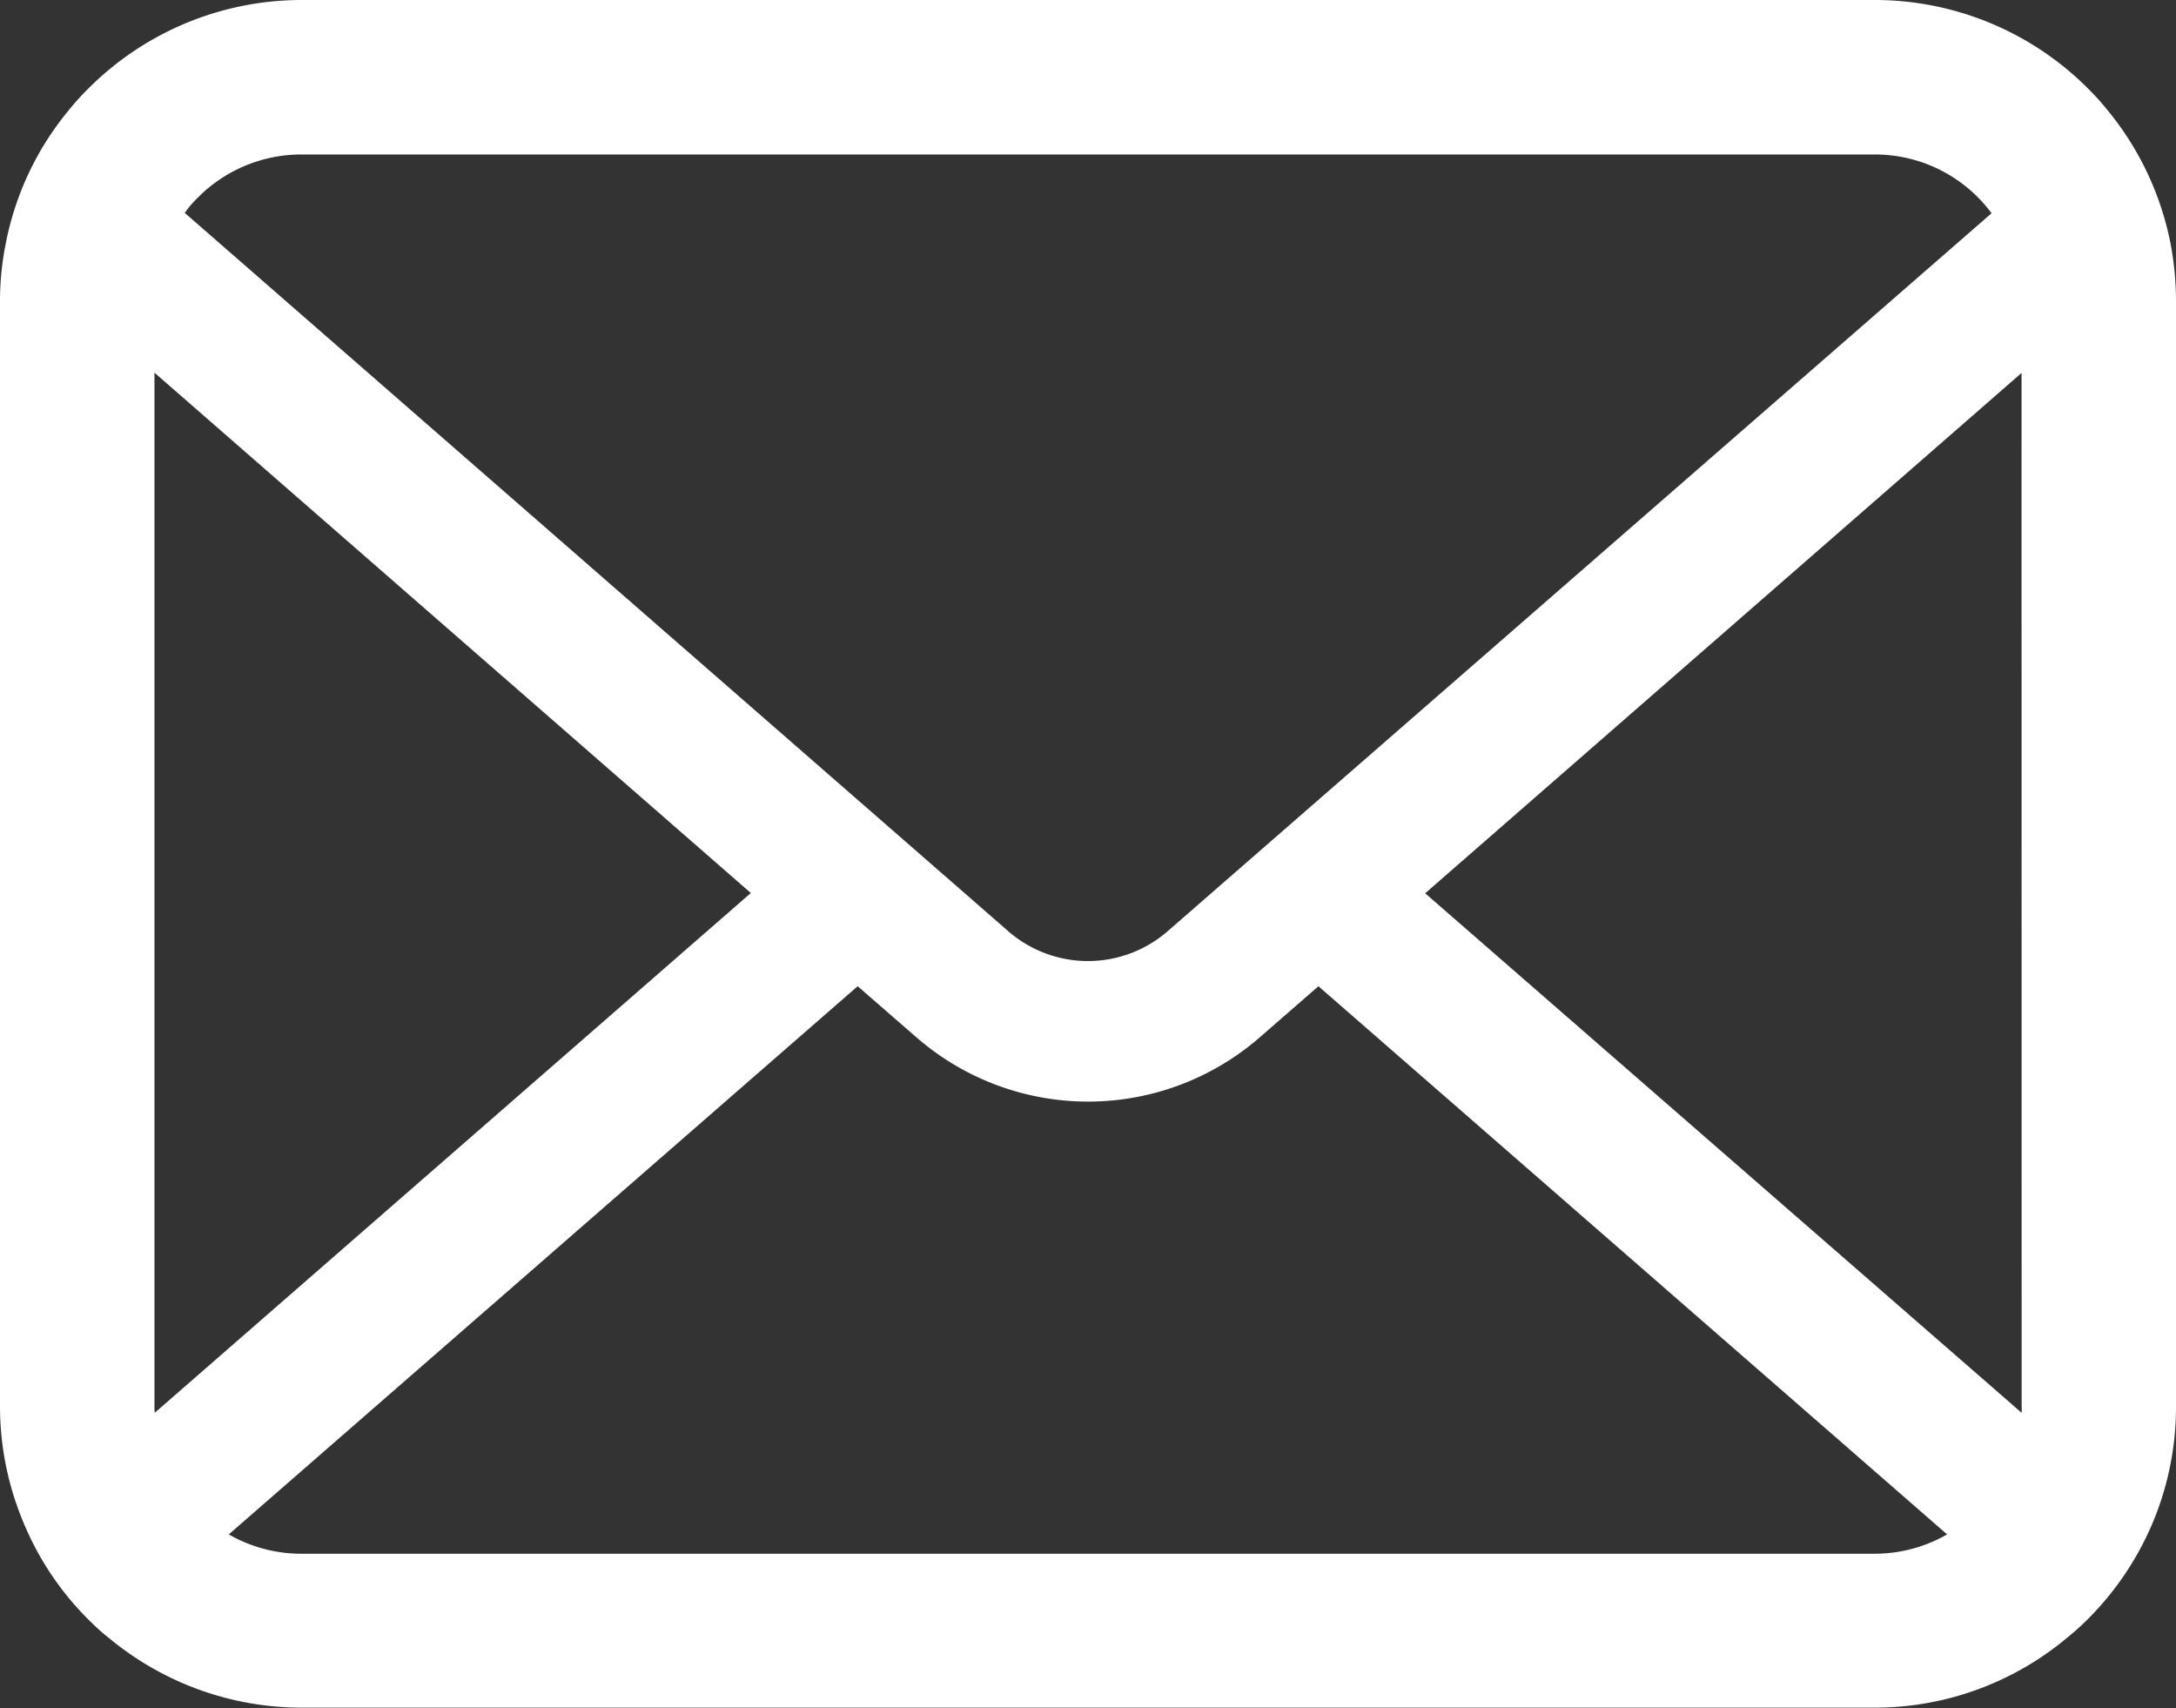 <svg id="メールの無料アイコンその8" xmlns="http://www.w3.org/2000/svg" width="23.301" height="18.289" viewBox="0 0 23.301 18.289">
  <rect x="0" y="0" width="23.301" height="18.289" fill="#333333" stroke="none"/>
  <path id="パス_1838" data-name="パス 1838" d="M23.241,2.6a3.223,3.223,0,0,0-.667-1.413,2.779,2.779,0,0,0-.219-.243A3.225,3.225,0,0,0,20.069,0H3.232A3.229,3.229,0,0,0,.947.947a2.838,2.838,0,0,0-.219.243A3.185,3.185,0,0,0,.063,2.6,3.126,3.126,0,0,0,0,3.232V15.057a3.214,3.214,0,0,0,.268,1.283,3.168,3.168,0,0,0,.679,1c.072.072.144.139.223.2a3.229,3.229,0,0,0,2.062.743H20.069a3.209,3.209,0,0,0,2.063-.746,2.791,2.791,0,0,0,.223-.2,3.234,3.234,0,0,0,.682-1v0a3.2,3.2,0,0,0,.264-1.281V3.232A3.321,3.321,0,0,0,23.241,2.6ZM2.117,2.117a1.561,1.561,0,0,1,1.116-.463H20.069a1.553,1.553,0,0,1,1.257.629L12.5,9.973a1.3,1.3,0,0,1-1.7,0L1.978,2.279A1.193,1.193,0,0,1,2.117,2.117ZM1.654,15.057V3.99L8.04,9.561,1.657,15.126A.472.472,0,0,1,1.654,15.057Zm18.415,1.578H3.232a1.557,1.557,0,0,1-.782-.207l6.734-5.869.629.547a2.8,2.8,0,0,0,3.677,0l.628-.547,6.732,5.869A1.559,1.559,0,0,1,20.069,16.635Zm1.579-1.578a.493.493,0,0,1,0,.069L15.261,9.564l6.386-5.571Z" transform="translate(0 0)" fill="#fff"/>
</svg>
